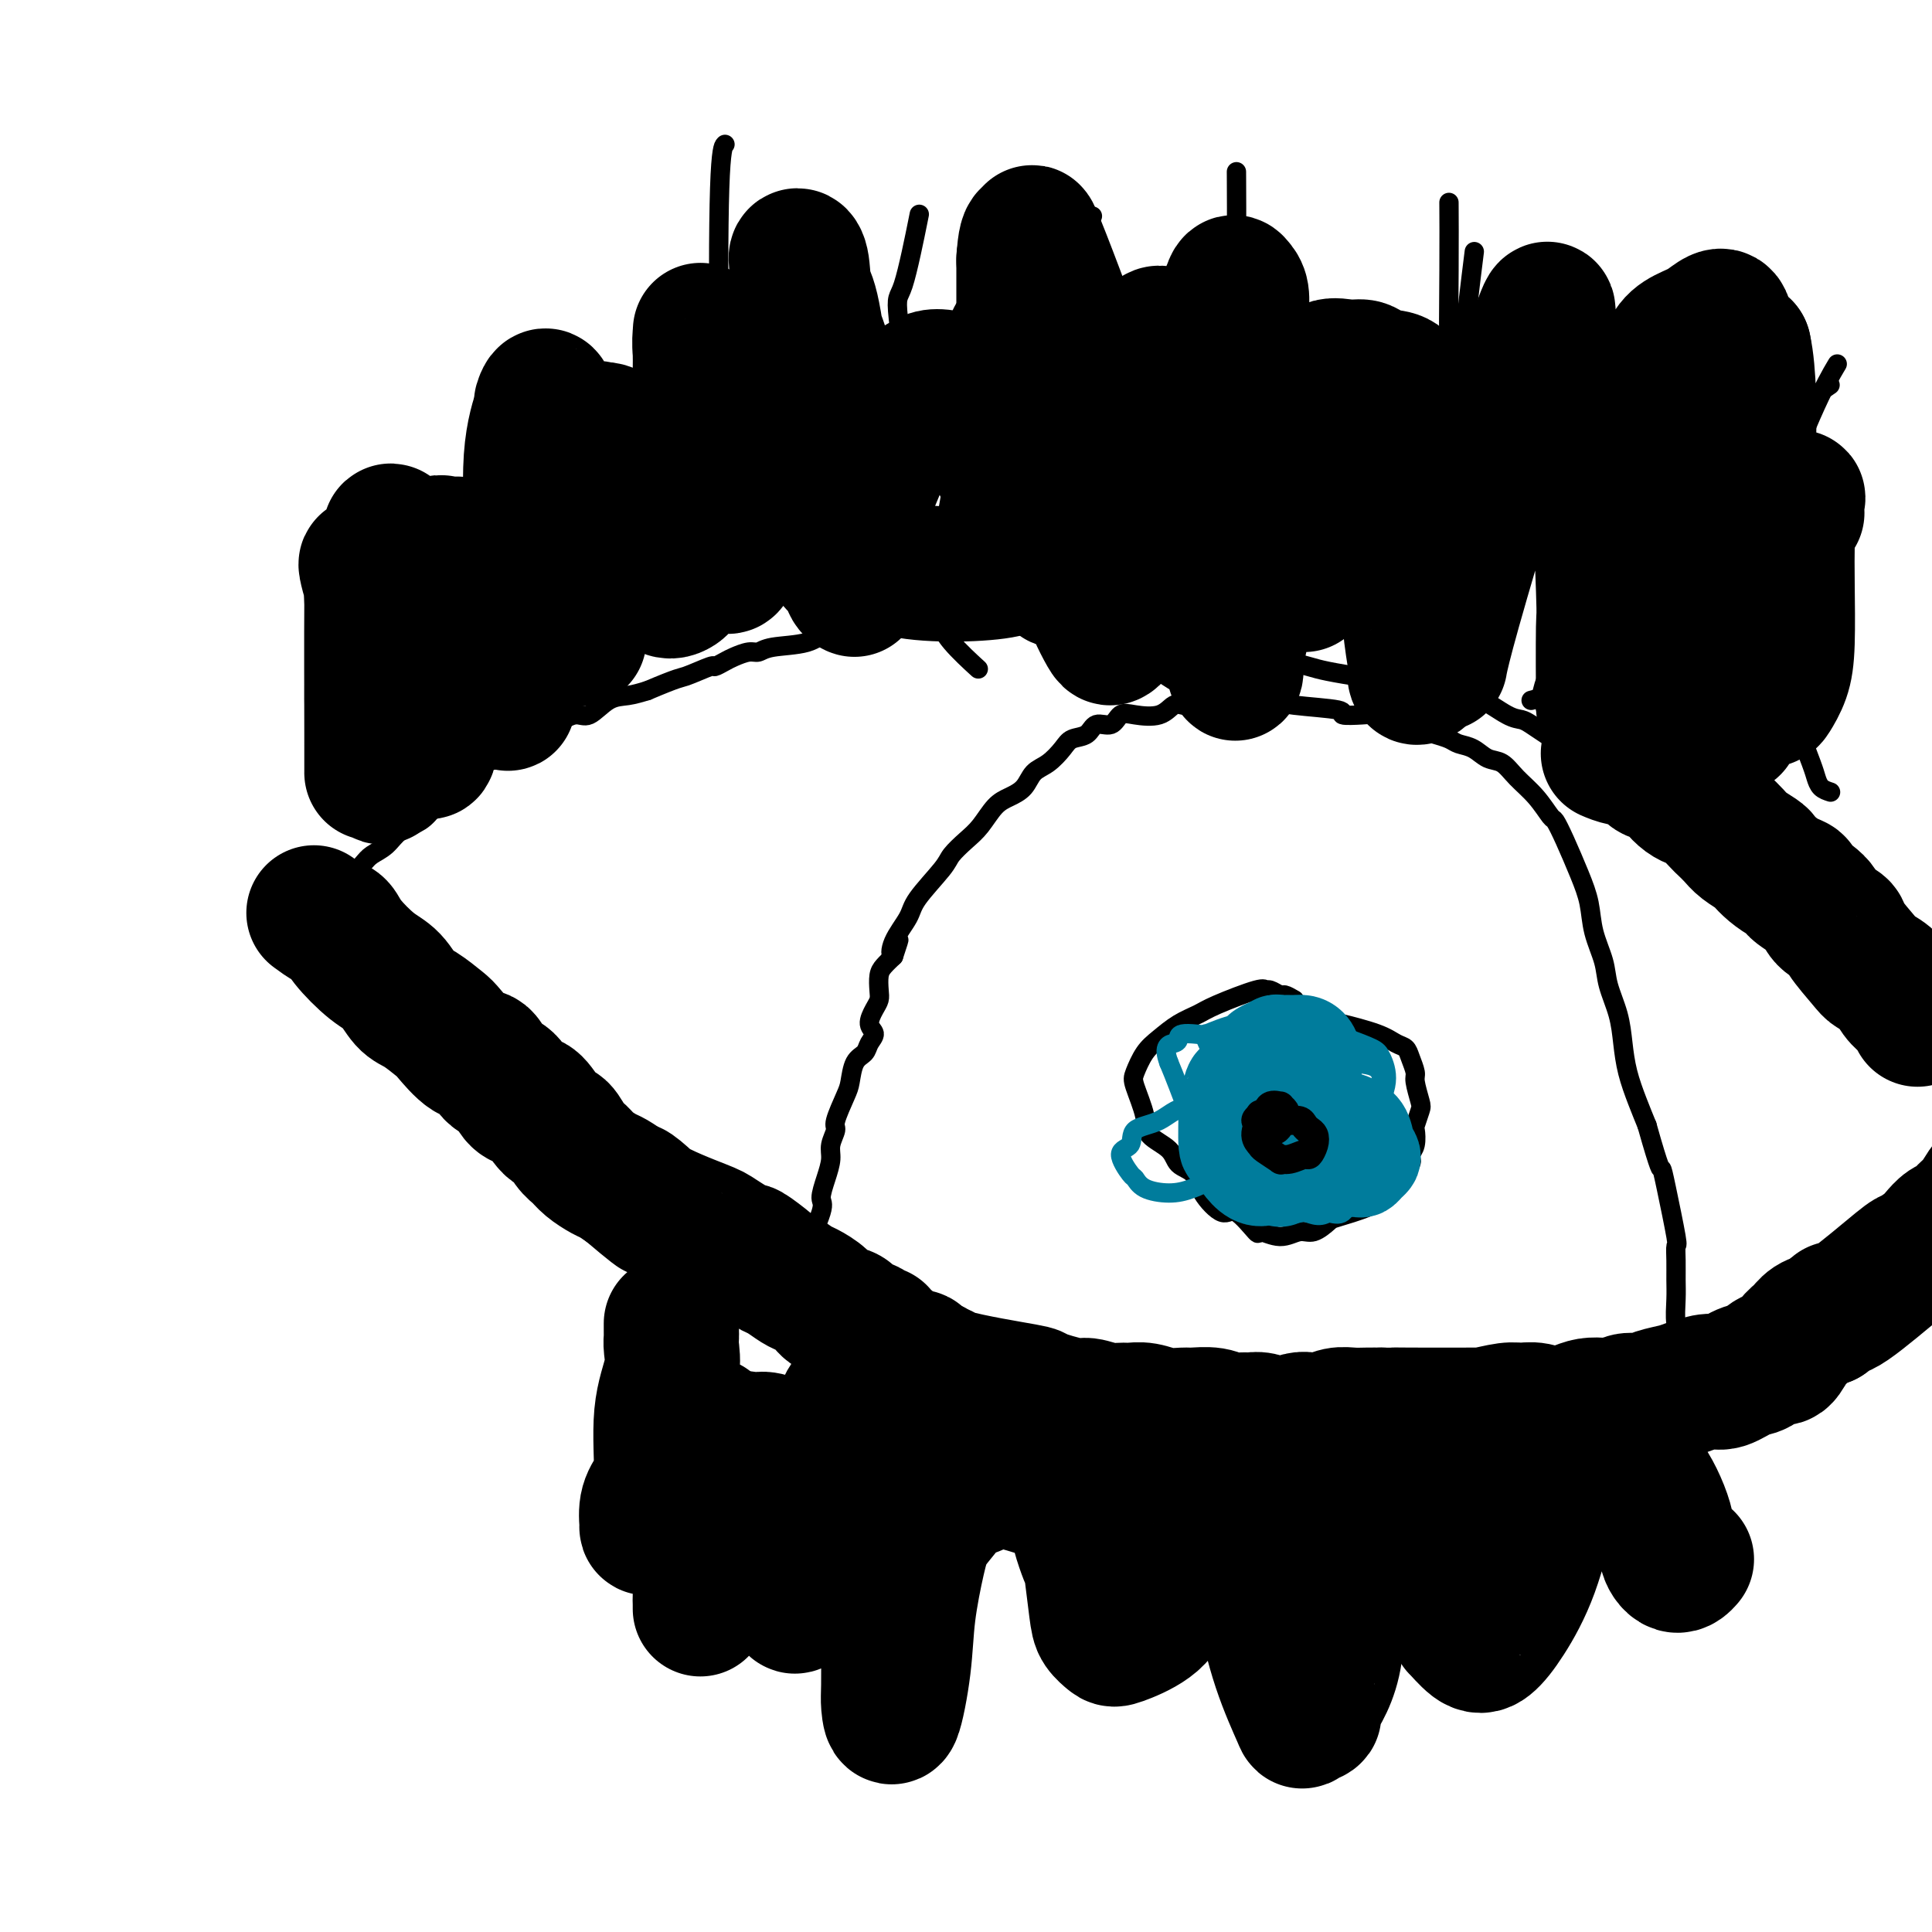 <svg viewBox='0 0 400 400' version='1.1' xmlns='http://www.w3.org/2000/svg' xmlns:xlink='http://www.w3.org/1999/xlink'><g fill='none' stroke='#000000' stroke-width='4' stroke-linecap='round' stroke-linejoin='round'><path d='M61,199c-0.394,-1.172 -0.788,-2.343 -1,-3c-0.212,-0.657 -0.240,-0.799 0,-1c0.240,-0.201 0.750,-0.462 1,-1c0.250,-0.538 0.241,-1.353 1,-2c0.759,-0.647 2.285,-1.127 3,-2c0.715,-0.873 0.618,-2.138 1,-3c0.382,-0.862 1.242,-1.319 2,-2c0.758,-0.681 1.414,-1.585 2,-2c0.586,-0.415 1.104,-0.342 2,-1c0.896,-0.658 2.172,-2.048 3,-3c0.828,-0.952 1.208,-1.465 2,-2c0.792,-0.535 1.996,-1.091 3,-2c1.004,-0.909 1.809,-2.171 3,-3c1.191,-0.829 2.768,-1.224 4,-2c1.232,-0.776 2.119,-1.933 3,-3c0.881,-1.067 1.758,-2.043 3,-3c1.242,-0.957 2.850,-1.895 4,-3c1.150,-1.105 1.840,-2.375 3,-3c1.160,-0.625 2.788,-0.604 4,-1c1.212,-0.396 2.008,-1.211 3,-2c0.992,-0.789 2.179,-1.554 3,-2c0.821,-0.446 1.276,-0.575 2,-1c0.724,-0.425 1.719,-1.146 3,-2c1.281,-0.854 2.849,-1.839 4,-2c1.151,-0.161 1.886,0.503 3,0c1.114,-0.503 2.608,-2.174 4,-3c1.392,-0.826 2.684,-0.807 4,-1c1.316,-0.193 2.658,-0.596 4,-1'/><path d='M134,143c6.777,-2.875 6.721,-2.563 8,-3c1.279,-0.437 3.893,-1.624 5,-2c1.107,-0.376 0.705,0.058 1,0c0.295,-0.058 1.285,-0.607 2,-1c0.715,-0.393 1.153,-0.629 2,-1c0.847,-0.371 2.103,-0.878 3,-1c0.897,-0.122 1.436,0.140 2,0c0.564,-0.140 1.152,-0.683 3,-1c1.848,-0.317 4.954,-0.410 7,-1c2.046,-0.590 3.031,-1.679 4,-2c0.969,-0.321 1.923,0.124 3,0c1.077,-0.124 2.276,-0.818 3,-1c0.724,-0.182 0.971,0.147 1,0c0.029,-0.147 -0.162,-0.770 0,-1c0.162,-0.230 0.677,-0.065 1,0c0.323,0.065 0.452,0.032 1,0c0.548,-0.032 1.513,-0.061 2,0c0.487,0.061 0.497,0.212 1,0c0.503,-0.212 1.499,-0.789 2,-1c0.501,-0.211 0.507,-0.057 1,0c0.493,0.057 1.472,0.015 3,0c1.528,-0.015 3.605,-0.005 6,0c2.395,0.005 5.109,0.005 7,0c1.891,-0.005 2.960,-0.016 4,0c1.040,0.016 2.052,0.060 3,0c0.948,-0.060 1.831,-0.222 3,0c1.169,0.222 2.622,0.829 4,1c1.378,0.171 2.679,-0.094 4,0c1.321,0.094 2.660,0.547 4,1'/><path d='M224,130c6.457,0.338 3.600,0.181 3,0c-0.600,-0.181 1.059,-0.388 3,0c1.941,0.388 4.165,1.371 5,2c0.835,0.629 0.280,0.904 1,1c0.720,0.096 2.714,0.015 4,0c1.286,-0.015 1.865,0.037 3,0c1.135,-0.037 2.828,-0.164 4,0c1.172,0.164 1.823,0.619 3,1c1.177,0.381 2.880,0.690 4,1c1.120,0.310 1.658,0.622 3,1c1.342,0.378 3.489,0.822 5,1c1.511,0.178 2.385,0.090 3,0c0.615,-0.090 0.972,-0.183 2,0c1.028,0.183 2.727,0.640 4,1c1.273,0.360 2.121,0.621 4,1c1.879,0.379 4.791,0.876 6,1c1.209,0.124 0.717,-0.125 2,0c1.283,0.125 4.342,0.625 6,1c1.658,0.375 1.915,0.627 3,1c1.085,0.373 2.998,0.868 4,1c1.002,0.132 1.094,-0.098 2,0c0.906,0.098 2.627,0.523 4,1c1.373,0.477 2.397,1.006 3,1c0.603,-0.006 0.783,-0.546 2,0c1.217,0.546 3.471,2.178 5,3c1.529,0.822 2.333,0.835 3,1c0.667,0.165 1.198,0.484 2,1c0.802,0.516 1.875,1.231 3,2c1.125,0.769 2.303,1.592 3,2c0.697,0.408 0.913,0.402 2,1c1.087,0.598 3.043,1.799 5,3'/><path d='M330,158c4.956,2.572 3.347,2.001 3,2c-0.347,-0.001 0.568,0.566 3,2c2.432,1.434 6.381,3.735 8,5c1.619,1.265 0.909,1.495 1,2c0.091,0.505 0.984,1.286 2,2c1.016,0.714 2.154,1.360 3,2c0.846,0.640 1.399,1.275 2,2c0.601,0.725 1.250,1.541 2,2c0.750,0.459 1.601,0.560 2,1c0.399,0.440 0.345,1.219 1,2c0.655,0.781 2.020,1.564 3,2c0.980,0.436 1.576,0.525 2,1c0.424,0.475 0.676,1.335 1,2c0.324,0.665 0.720,1.135 1,2c0.280,0.865 0.443,2.126 1,3c0.557,0.874 1.507,1.362 2,2c0.493,0.638 0.528,1.426 1,2c0.472,0.574 1.381,0.934 2,1c0.619,0.066 0.947,-0.164 1,0c0.053,0.164 -0.171,0.720 0,1c0.171,0.280 0.736,0.285 1,0c0.264,-0.285 0.225,-0.860 0,-1c-0.225,-0.140 -0.638,0.155 0,0c0.638,-0.155 2.325,-0.758 3,-1c0.675,-0.242 0.337,-0.121 0,0'/><path d='M62,193c1.032,0.370 2.065,0.741 3,1c0.935,0.259 1.773,0.407 3,1c1.227,0.593 2.845,1.631 4,3c1.155,1.369 1.849,3.069 3,4c1.151,0.931 2.759,1.092 4,2c1.241,0.908 2.116,2.563 3,4c0.884,1.437 1.777,2.656 3,4c1.223,1.344 2.777,2.813 4,4c1.223,1.187 2.116,2.093 3,3c0.884,0.907 1.761,1.815 3,3c1.239,1.185 2.842,2.646 4,4c1.158,1.354 1.872,2.601 3,4c1.128,1.399 2.669,2.948 4,4c1.331,1.052 2.451,1.605 4,3c1.549,1.395 3.526,3.631 5,5c1.474,1.369 2.444,1.870 4,3c1.556,1.130 3.697,2.890 5,4c1.303,1.110 1.769,1.571 4,3c2.231,1.429 6.229,3.828 8,5c1.771,1.172 1.316,1.119 2,2c0.684,0.881 2.507,2.696 4,4c1.493,1.304 2.656,2.096 4,3c1.344,0.904 2.868,1.919 4,3c1.132,1.081 1.870,2.228 3,3c1.130,0.772 2.650,1.169 4,2c1.350,0.831 2.528,2.094 4,3c1.472,0.906 3.236,1.453 5,2'/><path d='M166,279c8.794,6.239 5.278,3.338 4,2c-1.278,-1.338 -0.320,-1.112 2,0c2.320,1.112 6.000,3.109 8,4c2.000,0.891 2.318,0.677 3,1c0.682,0.323 1.728,1.184 3,2c1.272,0.816 2.771,1.586 4,2c1.229,0.414 2.187,0.473 4,1c1.813,0.527 4.480,1.522 6,2c1.520,0.478 1.893,0.439 3,1c1.107,0.561 2.949,1.723 4,2c1.051,0.277 1.313,-0.329 2,0c0.687,0.329 1.801,1.594 4,2c2.199,0.406 5.484,-0.048 7,0c1.516,0.048 1.265,0.598 2,1c0.735,0.402 2.458,0.657 4,1c1.542,0.343 2.904,0.772 4,1c1.096,0.228 1.927,0.253 3,0c1.073,-0.253 2.388,-0.783 4,-1c1.612,-0.217 3.522,-0.121 5,0c1.478,0.121 2.524,0.267 4,0c1.476,-0.267 3.381,-0.948 5,-1c1.619,-0.052 2.952,0.524 4,1c1.048,0.476 1.810,0.852 3,1c1.190,0.148 2.806,0.068 4,0c1.194,-0.068 1.964,-0.123 3,0c1.036,0.123 2.338,0.425 4,0c1.662,-0.425 3.682,-1.578 5,-2c1.318,-0.422 1.932,-0.114 3,0c1.068,0.114 2.591,0.032 4,0c1.409,-0.032 2.705,-0.016 4,0'/><path d='M285,299c9.358,-0.251 5.251,0.121 4,0c-1.251,-0.121 0.352,-0.735 3,-1c2.648,-0.265 6.339,-0.180 8,0c1.661,0.180 1.290,0.457 2,0c0.710,-0.457 2.499,-1.647 4,-2c1.501,-0.353 2.712,0.132 4,0c1.288,-0.132 2.651,-0.880 4,-1c1.349,-0.120 2.682,0.386 4,0c1.318,-0.386 2.621,-1.666 4,-2c1.379,-0.334 2.833,0.279 4,0c1.167,-0.279 2.048,-1.451 3,-2c0.952,-0.549 1.976,-0.476 3,-1c1.024,-0.524 2.048,-1.645 3,-2c0.952,-0.355 1.833,0.057 3,0c1.167,-0.057 2.620,-0.582 4,-1c1.380,-0.418 2.687,-0.731 4,-1c1.313,-0.269 2.632,-0.496 4,-1c1.368,-0.504 2.786,-1.286 4,-2c1.214,-0.714 2.226,-1.362 4,-2c1.774,-0.638 4.312,-1.267 6,-2c1.688,-0.733 2.527,-1.572 3,-2c0.473,-0.428 0.580,-0.447 1,-1c0.420,-0.553 1.153,-1.639 2,-2c0.847,-0.361 1.810,0.004 2,0c0.190,-0.004 -0.392,-0.378 0,-1c0.392,-0.622 1.757,-1.493 3,-2c1.243,-0.507 2.364,-0.651 3,-1c0.636,-0.349 0.787,-0.902 1,-1c0.213,-0.098 0.490,0.258 1,0c0.510,-0.258 1.255,-1.129 2,-2'/><path d='M382,267c3.251,-2.007 2.380,-1.023 2,-1c-0.380,0.023 -0.268,-0.915 1,-2c1.268,-1.085 3.691,-2.317 5,-3c1.309,-0.683 1.505,-0.817 2,-1c0.495,-0.183 1.289,-0.416 2,-1c0.711,-0.584 1.339,-1.518 2,-2c0.661,-0.482 1.356,-0.510 2,-1c0.644,-0.490 1.238,-1.440 2,-2c0.762,-0.560 1.692,-0.728 2,-1c0.308,-0.272 -0.006,-0.647 0,-1c0.006,-0.353 0.332,-0.683 1,-1c0.668,-0.317 1.677,-0.622 2,-1c0.323,-0.378 -0.039,-0.830 0,-1c0.039,-0.170 0.480,-0.059 1,0c0.520,0.059 1.119,0.067 1,0c-0.119,-0.067 -0.955,-0.210 -1,0c-0.045,0.210 0.701,0.774 1,1c0.299,0.226 0.149,0.113 0,0'/><path d='M370,192c0.821,-0.312 1.642,-0.624 2,-1c0.358,-0.376 0.252,-0.816 2,0c1.748,0.816 5.348,2.888 8,4c2.652,1.112 4.355,1.262 6,2c1.645,0.738 3.233,2.062 5,3c1.767,0.938 3.714,1.490 5,2c1.286,0.510 1.910,0.978 3,2c1.090,1.022 2.644,2.596 4,4c1.356,1.404 2.512,2.636 4,4c1.488,1.364 3.306,2.861 5,4c1.694,1.139 3.264,1.922 7,3c3.736,1.078 9.639,2.451 12,3c2.361,0.549 1.181,0.275 0,0'/><path d='M166,276c-0.307,-0.899 -0.615,-1.798 -1,-2c-0.385,-0.202 -0.849,0.294 -1,0c-0.151,-0.294 0.011,-1.377 0,-2c-0.011,-0.623 -0.197,-0.786 0,-1c0.197,-0.214 0.775,-0.481 1,-1c0.225,-0.519 0.096,-1.292 0,-2c-0.096,-0.708 -0.158,-1.352 0,-2c0.158,-0.648 0.535,-1.299 1,-2c0.465,-0.701 1.017,-1.453 1,-2c-0.017,-0.547 -0.603,-0.888 0,-3c0.603,-2.112 2.395,-5.996 3,-8c0.605,-2.004 0.023,-2.127 0,-3c-0.023,-0.873 0.514,-2.496 1,-4c0.486,-1.504 0.922,-2.889 1,-4c0.078,-1.111 -0.200,-1.948 0,-3c0.200,-1.052 0.879,-2.320 1,-3c0.121,-0.680 -0.314,-0.773 0,-2c0.314,-1.227 1.379,-3.589 2,-5c0.621,-1.411 0.798,-1.873 1,-3c0.202,-1.127 0.428,-2.920 1,-4c0.572,-1.080 1.491,-1.448 2,-2c0.509,-0.552 0.609,-1.289 1,-2c0.391,-0.711 1.071,-1.397 1,-2c-0.071,-0.603 -0.895,-1.124 -1,-2c-0.105,-0.876 0.510,-2.107 1,-3c0.490,-0.893 0.855,-1.446 1,-2c0.145,-0.554 0.070,-1.107 0,-2c-0.070,-0.893 -0.134,-2.125 0,-3c0.134,-0.875 0.467,-1.393 1,-2c0.533,-0.607 1.267,-1.304 2,-2'/><path d='M185,198c2.057,-6.209 0.698,-2.230 0,-1c-0.698,1.230 -0.736,-0.288 0,-2c0.736,-1.712 2.245,-3.617 3,-5c0.755,-1.383 0.758,-2.245 2,-4c1.242,-1.755 3.725,-4.403 5,-6c1.275,-1.597 1.341,-2.143 2,-3c0.659,-0.857 1.910,-2.024 3,-3c1.090,-0.976 2.021,-1.760 3,-3c0.979,-1.240 2.008,-2.936 3,-4c0.992,-1.064 1.946,-1.496 3,-2c1.054,-0.504 2.206,-1.081 3,-2c0.794,-0.919 1.228,-2.181 2,-3c0.772,-0.819 1.882,-1.194 3,-2c1.118,-0.806 2.243,-2.042 3,-3c0.757,-0.958 1.147,-1.637 2,-2c0.853,-0.363 2.169,-0.409 3,-1c0.831,-0.591 1.177,-1.725 2,-2c0.823,-0.275 2.121,0.311 3,0c0.879,-0.311 1.338,-1.519 2,-2c0.662,-0.481 1.528,-0.234 3,0c1.472,0.234 3.549,0.455 5,0c1.451,-0.455 2.276,-1.586 3,-2c0.724,-0.414 1.348,-0.110 2,0c0.652,0.110 1.332,0.026 2,0c0.668,-0.026 1.322,0.007 2,0c0.678,-0.007 1.378,-0.054 2,0c0.622,0.054 1.167,0.210 2,0c0.833,-0.210 1.955,-0.787 3,-1c1.045,-0.213 2.013,-0.061 3,0c0.987,0.061 1.994,0.030 3,0'/><path d='M262,145c5.284,-0.513 3.495,-0.295 3,0c-0.495,0.295 0.303,0.667 3,1c2.697,0.333 7.292,0.628 9,1c1.708,0.372 0.529,0.821 1,1c0.471,0.179 2.590,0.090 4,0c1.410,-0.090 2.110,-0.179 3,0c0.890,0.179 1.972,0.625 3,1c1.028,0.375 2.004,0.678 3,1c0.996,0.322 2.013,0.662 3,1c0.987,0.338 1.944,0.672 3,1c1.056,0.328 2.211,0.650 3,1c0.789,0.350 1.210,0.729 2,1c0.790,0.271 1.947,0.434 3,1c1.053,0.566 2.002,1.536 3,2c0.998,0.464 2.046,0.423 3,1c0.954,0.577 1.816,1.772 3,3c1.184,1.228 2.691,2.491 4,4c1.309,1.509 2.421,3.266 3,4c0.579,0.734 0.626,0.445 1,1c0.374,0.555 1.074,1.954 2,4c0.926,2.046 2.078,4.741 3,7c0.922,2.259 1.613,4.084 2,6c0.387,1.916 0.471,3.925 1,6c0.529,2.075 1.503,4.216 2,6c0.497,1.784 0.517,3.211 1,5c0.483,1.789 1.428,3.941 2,6c0.572,2.059 0.772,4.026 1,6c0.228,1.974 0.484,3.954 1,6c0.516,2.046 1.290,4.156 2,6c0.710,1.844 1.355,3.422 2,5'/><path d='M341,233c2.817,9.997 2.860,8.988 3,9c0.140,0.012 0.377,1.045 1,4c0.623,2.955 1.631,7.832 2,10c0.369,2.168 0.098,1.627 0,2c-0.098,0.373 -0.022,1.660 0,3c0.022,1.340 -0.009,2.732 0,4c0.009,1.268 0.058,2.414 0,4c-0.058,1.586 -0.222,3.614 0,5c0.222,1.386 0.829,2.129 1,3c0.171,0.871 -0.094,1.869 0,3c0.094,1.131 0.547,2.394 1,3c0.453,0.606 0.905,0.554 1,1c0.095,0.446 -0.167,1.389 0,2c0.167,0.611 0.762,0.889 1,1c0.238,0.111 0.119,0.056 0,0'/><path d='M268,207c-0.785,-0.454 -1.570,-0.909 -2,-1c-0.430,-0.091 -0.506,0.181 -1,0c-0.494,-0.181 -1.405,-0.817 -2,-1c-0.595,-0.183 -0.875,0.085 -1,0c-0.125,-0.085 -0.095,-0.525 -2,0c-1.905,0.525 -5.746,2.015 -8,3c-2.254,0.985 -2.923,1.465 -4,2c-1.077,0.535 -2.564,1.127 -4,2c-1.436,0.873 -2.822,2.029 -4,3c-1.178,0.971 -2.148,1.758 -3,3c-0.852,1.242 -1.588,2.940 -2,4c-0.412,1.060 -0.502,1.481 0,3c0.502,1.519 1.595,4.135 2,6c0.405,1.865 0.123,2.980 1,4c0.877,1.020 2.914,1.946 4,3c1.086,1.054 1.223,2.236 2,3c0.777,0.764 2.195,1.110 3,2c0.805,0.890 0.997,2.324 2,4c1.003,1.676 2.816,3.592 4,4c1.184,0.408 1.738,-0.694 3,0c1.262,0.694 3.233,3.183 4,4c0.767,0.817 0.332,-0.037 1,0c0.668,0.037 2.440,0.964 4,1c1.560,0.036 2.907,-0.819 4,-1c1.093,-0.181 1.931,0.313 3,0c1.069,-0.313 2.369,-1.435 3,-2c0.631,-0.565 0.593,-0.575 2,-1c1.407,-0.425 4.259,-1.264 6,-2c1.741,-0.736 2.370,-1.368 3,-2'/><path d='M286,248c2.817,-1.460 2.859,-1.609 3,-2c0.141,-0.391 0.381,-1.023 1,-2c0.619,-0.977 1.616,-2.297 2,-3c0.384,-0.703 0.155,-0.788 0,-1c-0.155,-0.212 -0.234,-0.550 0,-1c0.234,-0.450 0.782,-1.010 1,-2c0.218,-0.990 0.107,-2.408 0,-3c-0.107,-0.592 -0.210,-0.356 0,-1c0.210,-0.644 0.733,-2.168 1,-3c0.267,-0.832 0.280,-0.972 0,-2c-0.280,-1.028 -0.851,-2.943 -1,-4c-0.149,-1.057 0.124,-1.255 0,-2c-0.124,-0.745 -0.644,-2.035 -1,-3c-0.356,-0.965 -0.548,-1.603 -1,-2c-0.452,-0.397 -1.164,-0.551 -2,-1c-0.836,-0.449 -1.797,-1.192 -4,-2c-2.203,-0.808 -5.648,-1.681 -7,-2c-1.352,-0.319 -0.610,-0.086 -1,0c-0.390,0.086 -1.913,0.023 -3,0c-1.087,-0.023 -1.739,-0.007 -2,0c-0.261,0.007 -0.130,0.003 0,0'/><path d='M168,125c-0.497,-0.380 -0.994,-0.761 -2,-2c-1.006,-1.239 -2.522,-3.337 -4,-5c-1.478,-1.663 -2.919,-2.889 -4,-5c-1.081,-2.111 -1.803,-5.105 -3,-9c-1.197,-3.895 -2.871,-8.690 -4,-13c-1.129,-4.310 -1.715,-8.135 -2,-18c-0.285,-9.865 -0.269,-25.771 0,-34c0.269,-8.229 0.791,-8.780 1,-9c0.209,-0.220 0.104,-0.110 0,0'/><path d='M197,125c-0.245,-0.990 -0.490,-1.980 -1,-2c-0.510,-0.020 -1.284,0.929 -1,-2c0.284,-2.929 1.626,-9.736 2,-15c0.374,-5.264 -0.220,-8.985 1,-14c1.220,-5.015 4.255,-11.324 7,-17c2.745,-5.676 5.201,-10.721 9,-16c3.799,-5.279 8.943,-10.794 11,-13c2.057,-2.206 1.029,-1.103 0,0'/><path d='M252,132c-0.152,-0.314 -0.305,-0.628 0,-2c0.305,-1.372 1.066,-3.803 2,-7c0.934,-3.197 2.041,-7.159 3,-11c0.959,-3.841 1.771,-7.562 3,-12c1.229,-4.438 2.876,-9.591 6,-14c3.124,-4.409 7.726,-8.072 11,-11c3.274,-2.928 5.221,-5.122 6,-6c0.779,-0.878 0.389,-0.439 0,0'/><path d='M317,145c0.799,-0.192 1.598,-0.384 2,-1c0.402,-0.616 0.408,-1.656 1,-3c0.592,-1.344 1.769,-2.991 3,-5c1.231,-2.009 2.515,-4.379 4,-7c1.485,-2.621 3.171,-5.492 6,-9c2.829,-3.508 6.799,-7.652 11,-12c4.201,-4.348 8.631,-8.902 15,-14c6.369,-5.098 14.677,-10.742 18,-13c3.323,-2.258 1.662,-1.129 0,0'/><path d='M379,164c-0.745,-0.242 -1.490,-0.484 -2,-1c-0.510,-0.516 -0.785,-1.307 -1,-2c-0.215,-0.693 -0.369,-1.287 -1,-3c-0.631,-1.713 -1.738,-4.546 -3,-8c-1.262,-3.454 -2.678,-7.528 -4,-12c-1.322,-4.472 -2.550,-9.343 -3,-12c-0.450,-2.657 -0.121,-3.100 0,-13c0.121,-9.900 0.035,-29.257 0,-37c-0.035,-7.743 -0.017,-3.871 0,0'/><path d='M309,131c-0.068,0.120 -0.136,0.239 -1,-1c-0.864,-1.239 -2.525,-3.838 -3,-5c-0.475,-1.162 0.237,-0.889 0,-7c-0.237,-6.111 -1.424,-18.607 -2,-27c-0.576,-8.393 -0.540,-12.683 0,-19c0.540,-6.317 1.583,-14.662 2,-18c0.417,-3.338 0.209,-1.669 0,0'/><path d='M252,130c0.370,0.102 0.739,0.204 0,0c-0.739,-0.204 -2.587,-0.715 -5,-3c-2.413,-2.285 -5.392,-6.345 -8,-9c-2.608,-2.655 -4.846,-3.907 -7,-7c-2.154,-3.093 -4.224,-8.028 -6,-13c-1.776,-4.972 -3.260,-9.982 -4,-15c-0.740,-5.018 -0.738,-10.043 -1,-14c-0.262,-3.957 -0.789,-6.845 -1,-8c-0.211,-1.155 -0.105,-0.578 0,0'/><path d='M262,121c-0.364,-0.799 -0.728,-1.598 -1,-2c-0.272,-0.402 -0.451,-0.409 -1,-3c-0.549,-2.591 -1.468,-7.768 -2,-14c-0.532,-6.232 -0.679,-13.518 -1,-19c-0.321,-5.482 -0.818,-9.160 -1,-14c-0.182,-4.840 -0.049,-10.841 0,-17c0.049,-6.159 0.014,-12.474 0,-15c-0.014,-2.526 -0.007,-1.263 0,0'/><path d='M305,137c0.346,-0.716 0.691,-1.432 0,-2c-0.691,-0.568 -2.420,-0.988 -3,-6c-0.580,-5.012 -0.012,-14.616 0,-21c0.012,-6.384 -0.533,-9.548 -1,-14c-0.467,-4.452 -0.857,-10.193 -1,-17c-0.143,-6.807 -0.038,-14.679 0,-21c0.038,-6.321 0.011,-11.092 0,-13c-0.011,-1.908 -0.005,-0.954 0,0'/><path d='M212,122c-1.940,-1.471 -3.879,-2.942 -5,-4c-1.121,-1.058 -1.422,-1.704 -2,-2c-0.578,-0.296 -1.432,-0.242 -4,-5c-2.568,-4.758 -6.849,-14.328 -9,-18c-2.151,-3.672 -2.173,-1.445 -3,-6c-0.827,-4.555 -2.459,-15.891 -3,-21c-0.541,-5.109 0.008,-3.991 1,-7c0.992,-3.009 2.426,-10.145 3,-13c0.574,-2.855 0.287,-1.427 0,0'/><path d='M202,138c0.486,0.444 0.972,0.889 0,0c-0.972,-0.889 -3.401,-3.111 -5,-5c-1.599,-1.889 -2.368,-3.444 -3,-6c-0.632,-2.556 -1.126,-6.114 -2,-9c-0.874,-2.886 -2.129,-5.099 -3,-8c-0.871,-2.901 -1.357,-6.489 -2,-10c-0.643,-3.511 -1.442,-6.945 -2,-9c-0.558,-2.055 -0.874,-2.730 -1,-3c-0.126,-0.270 -0.063,-0.135 0,0'/><path d='M176,125c-0.158,-0.214 -0.315,-0.429 -1,-1c-0.685,-0.571 -1.896,-1.499 -3,-4c-1.104,-2.501 -2.100,-6.576 -3,-10c-0.900,-3.424 -1.705,-6.196 -2,-8c-0.295,-1.804 -0.079,-2.640 0,-9c0.079,-6.360 0.023,-18.246 0,-23c-0.023,-4.754 -0.011,-2.377 0,0'/><path d='M156,112c-0.319,-1.444 -0.638,-2.889 -1,-4c-0.362,-1.111 -0.765,-1.889 -1,-3c-0.235,-1.111 -0.300,-2.556 0,-4c0.300,-1.444 0.965,-2.889 2,-5c1.035,-2.111 2.438,-4.889 3,-6c0.562,-1.111 0.281,-0.556 0,0'/><path d='M336,128c-0.076,-0.132 -0.153,-0.263 -1,-1c-0.847,-0.737 -2.465,-2.079 -3,-3c-0.535,-0.921 0.011,-1.422 0,-4c-0.011,-2.578 -0.580,-7.232 0,-15c0.580,-7.768 2.309,-18.648 3,-23c0.691,-4.352 0.346,-2.176 0,0'/><path d='M353,139c0.708,-0.007 1.416,-0.013 2,0c0.584,0.013 1.043,0.047 2,-2c0.957,-2.047 2.411,-6.175 4,-9c1.589,-2.825 3.313,-4.348 4,-7c0.688,-2.652 0.339,-6.432 2,-13c1.661,-6.568 5.332,-15.922 8,-22c2.668,-6.078 4.334,-8.879 5,-10c0.666,-1.121 0.333,-0.560 0,0'/><path d='M367,141c0.000,-1.900 0.000,-3.799 0,-6c0.000,-2.201 0.000,-4.703 0,-8c0.000,-3.297 0.000,-7.388 0,-11c0.000,-3.612 0.000,-6.746 0,-8c0.000,-1.254 0.000,-0.627 0,0'/><path d='M261,235c-0.089,-0.340 -0.179,-0.680 0,-1c0.179,-0.320 0.625,-0.618 1,-1c0.375,-0.382 0.679,-0.846 1,-1c0.321,-0.154 0.660,0.004 1,0c0.340,-0.004 0.680,-0.169 1,0c0.320,0.169 0.619,0.672 1,1c0.381,0.328 0.845,0.480 1,1c0.155,0.520 0.000,1.409 0,2c-0.000,0.591 0.154,0.884 0,1c-0.154,0.116 -0.616,0.056 -1,0c-0.384,-0.056 -0.691,-0.109 -1,0c-0.309,0.109 -0.621,0.380 -1,0c-0.379,-0.380 -0.827,-1.410 -1,-2c-0.173,-0.590 -0.072,-0.740 0,-1c0.072,-0.260 0.116,-0.629 0,-1c-0.116,-0.371 -0.392,-0.744 0,-1c0.392,-0.256 1.453,-0.395 2,-1c0.547,-0.605 0.582,-1.675 1,-2c0.418,-0.325 1.220,0.095 2,0c0.780,-0.095 1.539,-0.706 2,-1c0.461,-0.294 0.624,-0.271 1,0c0.376,0.271 0.965,0.792 1,1c0.035,0.208 -0.482,0.104 -1,0'/><path d='M271,229c1.250,-0.821 0.376,-0.375 0,0c-0.376,0.375 -0.255,0.678 -1,0c-0.745,-0.678 -2.356,-2.337 -3,-3c-0.644,-0.663 -0.322,-0.332 0,0'/></g>
<g fill='none' stroke='#007C9C' stroke-width='4' stroke-linecap='round' stroke-linejoin='round'><path d='M256,237c-0.388,-0.374 -0.776,-0.748 -1,-1c-0.224,-0.252 -0.283,-0.383 0,-2c0.283,-1.617 0.907,-4.720 2,-7c1.093,-2.280 2.654,-3.738 4,-5c1.346,-1.262 2.476,-2.327 4,-3c1.524,-0.673 3.441,-0.954 5,0c1.559,0.954 2.760,3.143 4,5c1.240,1.857 2.519,3.383 4,5c1.481,1.617 3.163,3.323 4,5c0.837,1.677 0.829,3.323 1,5c0.171,1.677 0.521,3.385 0,4c-0.521,0.615 -1.912,0.137 -4,0c-2.088,-0.137 -4.873,0.068 -7,0c-2.127,-0.068 -3.595,-0.410 -5,-2c-1.405,-1.590 -2.745,-4.427 -4,-7c-1.255,-2.573 -2.424,-4.882 -3,-6c-0.576,-1.118 -0.559,-1.045 -1,-2c-0.441,-0.955 -1.339,-2.937 -2,-4c-0.661,-1.063 -1.086,-1.207 0,-2c1.086,-0.793 3.684,-2.235 5,-3c1.316,-0.765 1.350,-0.854 2,-1c0.650,-0.146 1.917,-0.351 4,0c2.083,0.351 4.983,1.258 7,2c2.017,0.742 3.152,1.320 4,4c0.848,2.680 1.410,7.461 2,11c0.590,3.539 1.210,5.835 1,8c-0.210,2.165 -1.249,4.198 -2,6c-0.751,1.802 -1.215,3.372 -2,4c-0.785,0.628 -1.893,0.314 -3,0'/><path d='M275,251c-2.071,1.440 -3.750,0.042 -5,0c-1.250,-0.042 -2.072,1.274 -5,-2c-2.928,-3.274 -7.962,-11.139 -10,-15c-2.038,-3.861 -1.080,-3.718 -1,-5c0.080,-1.282 -0.716,-3.989 -1,-6c-0.284,-2.011 -0.054,-3.325 0,-4c0.054,-0.675 -0.066,-0.710 0,-1c0.066,-0.290 0.318,-0.836 2,-1c1.682,-0.164 4.792,0.052 7,1c2.208,0.948 3.512,2.626 5,4c1.488,1.374 3.158,2.443 5,4c1.842,1.557 3.856,3.604 6,6c2.144,2.396 4.417,5.143 6,7c1.583,1.857 2.477,2.824 3,4c0.523,1.176 0.676,2.562 1,3c0.324,0.438 0.818,-0.073 0,0c-0.818,0.073 -2.948,0.730 -5,1c-2.052,0.270 -4.024,0.152 -6,0c-1.976,-0.152 -3.955,-0.338 -6,-1c-2.045,-0.662 -4.155,-1.801 -6,-3c-1.845,-1.199 -3.424,-2.459 -5,-4c-1.576,-1.541 -3.150,-3.362 -4,-5c-0.850,-1.638 -0.977,-3.094 -1,-5c-0.023,-1.906 0.056,-4.263 0,-6c-0.056,-1.737 -0.249,-2.855 0,-4c0.249,-1.145 0.940,-2.318 2,-3c1.060,-0.682 2.490,-0.874 5,-1c2.510,-0.126 6.099,-0.188 8,0c1.901,0.188 2.115,0.625 3,1c0.885,0.375 2.443,0.687 4,1'/><path d='M277,217c3.646,0.838 2.759,2.433 4,3c1.241,0.567 4.608,0.106 5,3c0.392,2.894 -2.191,9.142 -3,12c-0.809,2.858 0.155,2.325 -1,2c-1.155,-0.325 -4.431,-0.442 -6,0c-1.569,0.442 -1.431,1.445 -4,0c-2.569,-1.445 -7.845,-5.336 -10,-7c-2.155,-1.664 -1.191,-1.100 -2,-2c-0.809,-0.900 -3.392,-3.265 -5,-5c-1.608,-1.735 -2.239,-2.841 -3,-4c-0.761,-1.159 -1.650,-2.371 -2,-3c-0.350,-0.629 -0.159,-0.676 0,-1c0.159,-0.324 0.288,-0.925 0,-1c-0.288,-0.075 -0.991,0.374 0,0c0.991,-0.374 3.677,-1.573 6,-2c2.323,-0.427 4.282,-0.084 6,0c1.718,0.084 3.195,-0.093 5,0c1.805,0.093 3.939,0.455 6,1c2.061,0.545 4.048,1.274 6,2c1.952,0.726 3.869,1.451 5,2c1.131,0.549 1.476,0.924 2,2c0.524,1.076 1.227,2.854 1,5c-0.227,2.146 -1.386,4.659 -3,7c-1.614,2.341 -3.685,4.509 -6,6c-2.315,1.491 -4.875,2.304 -8,3c-3.125,0.696 -6.815,1.275 -10,1c-3.185,-0.275 -5.864,-1.404 -8,-3c-2.136,-1.596 -3.729,-3.661 -5,-6c-1.271,-2.339 -2.220,-4.954 -3,-7c-0.780,-2.046 -1.390,-3.523 -2,-5'/><path d='M242,220c-1.382,-3.650 0.163,-3.776 1,-4c0.837,-0.224 0.967,-0.548 1,-1c0.033,-0.452 -0.030,-1.034 2,-1c2.030,0.034 6.153,0.684 8,1c1.847,0.316 1.419,0.299 2,1c0.581,0.701 2.170,2.119 3,3c0.830,0.881 0.901,1.223 1,3c0.099,1.777 0.226,4.988 0,7c-0.226,2.012 -0.806,2.825 -2,5c-1.194,2.175 -3.003,5.714 -5,8c-1.997,2.286 -4.182,3.320 -6,4c-1.818,0.680 -3.267,1.006 -5,1c-1.733,-0.006 -3.749,-0.342 -5,-1c-1.251,-0.658 -1.737,-1.636 -2,-2c-0.263,-0.364 -0.304,-0.112 -1,-1c-0.696,-0.888 -2.047,-2.915 -2,-4c0.047,-1.085 1.492,-1.229 2,-2c0.508,-0.771 0.079,-2.169 1,-3c0.921,-0.831 3.191,-1.096 5,-2c1.809,-0.904 3.158,-2.447 6,-3c2.842,-0.553 7.177,-0.117 9,0c1.823,0.117 1.134,-0.086 2,0c0.866,0.086 3.286,0.461 5,1c1.714,0.539 2.720,1.241 4,2c1.280,0.759 2.833,1.575 4,2c1.167,0.425 1.948,0.459 2,1c0.052,0.541 -0.625,1.588 -1,2c-0.375,0.412 -0.447,0.188 -1,0c-0.553,-0.188 -1.587,-0.339 -3,-1c-1.413,-0.661 -3.207,-1.830 -5,-3'/><path d='M262,233c-2.538,-1.178 -4.384,-2.123 -5,-4c-0.616,-1.877 -0.002,-4.685 1,-6c1.002,-1.315 2.392,-1.136 3,-1c0.608,0.136 0.433,0.229 3,0c2.567,-0.229 7.876,-0.780 10,-1c2.124,-0.220 1.062,-0.110 0,0'/><path d='M260,237c-0.398,-0.334 -0.797,-0.667 -1,-1c-0.203,-0.333 -0.211,-0.664 0,-1c0.211,-0.336 0.641,-0.675 1,-1c0.359,-0.325 0.645,-0.636 1,-1c0.355,-0.364 0.777,-0.781 1,-1c0.223,-0.219 0.246,-0.242 3,0c2.754,0.242 8.237,0.747 12,1c3.763,0.253 5.804,0.254 7,1c1.196,0.746 1.546,2.239 2,3c0.454,0.761 1.010,0.792 1,2c-0.010,1.208 -0.588,3.593 -1,5c-0.412,1.407 -0.660,1.835 -1,2c-0.340,0.165 -0.773,0.068 -1,0c-0.227,-0.068 -0.250,-0.106 -2,0c-1.750,0.106 -5.228,0.355 -8,0c-2.772,-0.355 -4.838,-1.313 -7,-2c-2.162,-0.687 -4.418,-1.104 -6,-2c-1.582,-0.896 -2.489,-2.272 -3,-3c-0.511,-0.728 -0.627,-0.808 -1,-2c-0.373,-1.192 -1.004,-3.496 -1,-5c0.004,-1.504 0.644,-2.208 1,-3c0.356,-0.792 0.429,-1.671 1,-2c0.571,-0.329 1.640,-0.108 2,0c0.360,0.108 0.012,0.105 1,0c0.988,-0.105 3.312,-0.310 6,0c2.688,0.310 5.741,1.135 8,2c2.259,0.865 3.724,1.771 5,3c1.276,1.229 2.365,2.780 3,4c0.635,1.220 0.818,2.110 1,3'/><path d='M284,239c0.458,1.995 -0.396,3.482 0,4c0.396,0.518 2.041,0.068 -1,1c-3.041,0.932 -10.768,3.248 -14,4c-3.232,0.752 -1.970,-0.060 -2,-1c-0.030,-0.940 -1.351,-2.008 -2,-3c-0.649,-0.992 -0.625,-1.909 -1,-3c-0.375,-1.091 -1.149,-2.358 -1,-4c0.149,-1.642 1.223,-3.660 2,-5c0.777,-1.340 1.258,-2.002 2,-3c0.742,-0.998 1.743,-2.331 3,-3c1.257,-0.669 2.768,-0.673 4,-1c1.232,-0.327 2.184,-0.977 3,-1c0.816,-0.023 1.498,0.580 2,1c0.502,0.420 0.826,0.656 1,1c0.174,0.344 0.198,0.796 0,1c-0.198,0.204 -0.616,0.159 -1,0c-0.384,-0.159 -0.732,-0.432 -1,0c-0.268,0.432 -0.454,1.569 -1,2c-0.546,0.431 -1.450,0.157 -2,0c-0.550,-0.157 -0.745,-0.197 -1,0c-0.255,0.197 -0.569,0.630 -2,0c-1.431,-0.630 -3.980,-2.323 -5,-3c-1.020,-0.677 -0.510,-0.339 0,0'/></g>
<g fill='none' stroke='#007C9C' stroke-width='20' stroke-linecap='round' stroke-linejoin='round'><path d='M265,244c-0.730,-0.901 -1.460,-1.802 -2,-2c-0.540,-0.198 -0.891,0.305 -1,0c-0.109,-0.305 0.025,-1.420 0,-2c-0.025,-0.580 -0.208,-0.626 0,-1c0.208,-0.374 0.809,-1.076 1,-2c0.191,-0.924 -0.027,-2.070 2,-3c2.027,-0.930 6.298,-1.644 9,-2c2.702,-0.356 3.835,-0.355 5,0c1.165,0.355 2.362,1.065 3,2c0.638,0.935 0.718,2.097 1,3c0.282,0.903 0.767,1.548 1,2c0.233,0.452 0.215,0.710 0,1c-0.215,0.290 -0.625,0.612 -1,1c-0.375,0.388 -0.713,0.840 -1,1c-0.287,0.160 -0.521,0.026 -1,0c-0.479,-0.026 -1.203,0.055 -3,-1c-1.797,-1.055 -4.666,-3.246 -7,-5c-2.334,-1.754 -4.131,-3.071 -5,-5c-0.869,-1.929 -0.808,-4.468 -1,-6c-0.192,-1.532 -0.637,-2.056 -1,-3c-0.363,-0.944 -0.644,-2.309 -1,-3c-0.356,-0.691 -0.786,-0.707 -1,-1c-0.214,-0.293 -0.212,-0.863 0,-1c0.212,-0.137 0.633,0.159 1,0c0.367,-0.159 0.678,-0.775 1,-1c0.322,-0.225 0.653,-0.060 1,0c0.347,0.060 0.709,0.016 1,0c0.291,-0.016 0.512,-0.005 1,0c0.488,0.005 1.244,0.002 2,0'/><path d='M269,216c1.639,-0.159 2.738,0.944 3,3c0.262,2.056 -0.312,5.066 -2,10c-1.688,4.934 -4.491,11.793 -7,14c-2.509,2.207 -4.726,-0.238 -6,-2c-1.274,-1.762 -1.606,-2.840 -2,-3c-0.394,-0.160 -0.849,0.599 -1,-1c-0.151,-1.599 0.001,-5.556 0,-7c-0.001,-1.444 -0.156,-0.373 0,-1c0.156,-0.627 0.622,-2.951 1,-4c0.378,-1.049 0.667,-0.824 1,-1c0.333,-0.176 0.708,-0.751 1,-1c0.292,-0.249 0.499,-0.170 1,0c0.501,0.170 1.295,0.430 3,1c1.705,0.570 4.320,1.448 6,3c1.680,1.552 2.423,3.777 3,5c0.577,1.223 0.986,1.446 1,2c0.014,0.554 -0.366,1.441 -1,2c-0.634,0.559 -1.521,0.790 -2,1c-0.479,0.210 -0.550,0.400 -1,0c-0.450,-0.400 -1.280,-1.390 -2,-2c-0.720,-0.610 -1.331,-0.840 -2,-1c-0.669,-0.160 -1.396,-0.249 -2,-2c-0.604,-1.751 -1.086,-5.164 -1,-8c0.086,-2.836 0.739,-5.096 1,-6c0.261,-0.904 0.131,-0.452 0,0'/></g>
<g fill='none' stroke='#000000' stroke-width='6' stroke-linecap='round' stroke-linejoin='round'><path d='M265,233c0.364,-0.429 0.727,-0.858 1,-1c0.273,-0.142 0.455,0.003 1,0c0.545,-0.003 1.453,-0.153 2,0c0.547,0.153 0.731,0.609 1,1c0.269,0.391 0.621,0.717 1,1c0.379,0.283 0.786,0.525 1,1c0.214,0.475 0.235,1.185 0,2c-0.235,0.815 -0.725,1.737 -1,2c-0.275,0.263 -0.333,-0.133 -1,0c-0.667,0.133 -1.943,0.793 -3,1c-1.057,0.207 -1.895,-0.040 -2,0c-0.105,0.040 0.525,0.368 0,0c-0.525,-0.368 -2.204,-1.431 -3,-2c-0.796,-0.569 -0.709,-0.643 -1,-1c-0.291,-0.357 -0.960,-0.995 -1,-2c-0.040,-1.005 0.549,-2.375 1,-3c0.451,-0.625 0.766,-0.504 1,-1c0.234,-0.496 0.388,-1.608 1,-2c0.612,-0.392 1.681,-0.064 2,0c0.319,0.064 -0.114,-0.138 0,0c0.114,0.138 0.775,0.615 1,1c0.225,0.385 0.015,0.678 0,1c-0.015,0.322 0.165,0.672 0,1c-0.165,0.328 -0.676,0.635 -1,1c-0.324,0.365 -0.463,0.788 -1,1c-0.537,0.212 -1.474,0.211 -2,0c-0.526,-0.211 -0.642,-0.634 -1,-1c-0.358,-0.366 -0.960,-0.676 -1,-1c-0.040,-0.324 0.480,-0.662 1,-1'/><path d='M261,231c-0.167,-0.500 -0.083,-0.250 0,0'/></g>
<g fill='none' stroke='#000000' stroke-width='28' stroke-linecap='round' stroke-linejoin='round'><path d='M178,115c-0.462,-2.001 -0.923,-4.002 -1,-7c-0.077,-2.998 0.232,-6.994 0,-11c-0.232,-4.006 -1.003,-8.022 -2,-11c-0.997,-2.978 -2.218,-4.918 -3,-7c-0.782,-2.082 -1.124,-4.305 -2,-7c-0.876,-2.695 -2.285,-5.862 -3,-9c-0.715,-3.138 -0.736,-6.249 -1,-8c-0.264,-1.751 -0.771,-2.144 -1,-2c-0.229,0.144 -0.178,0.823 0,2c0.178,1.177 0.484,2.850 1,4c0.516,1.150 1.241,1.776 2,5c0.759,3.224 1.551,9.046 2,15c0.449,5.954 0.556,12.041 1,17c0.444,4.959 1.226,8.792 2,12c0.774,3.208 1.541,5.791 2,8c0.459,2.209 0.611,4.043 1,5c0.389,0.957 1.015,1.037 1,1c-0.015,-0.037 -0.673,-0.190 -1,-1c-0.327,-0.810 -0.325,-2.276 -1,-3c-0.675,-0.724 -2.026,-0.706 -3,-3c-0.974,-2.294 -1.570,-6.900 -2,-12c-0.430,-5.100 -0.693,-10.696 -1,-15c-0.307,-4.304 -0.657,-7.318 -1,-10c-0.343,-2.682 -0.680,-5.034 -1,-6c-0.320,-0.966 -0.622,-0.548 -1,-1c-0.378,-0.452 -0.830,-1.776 -1,-2c-0.170,-0.224 -0.056,0.651 0,1c0.056,0.349 0.053,0.171 1,1c0.947,0.829 2.842,2.665 4,7c1.158,4.335 1.579,11.167 2,18'/><path d='M172,96c1.752,5.483 5.132,10.191 7,14c1.868,3.809 2.224,6.717 8,8c5.776,1.283 16.972,0.939 21,0c4.028,-0.939 0.887,-2.472 0,-5c-0.887,-2.528 0.480,-6.050 1,-11c0.520,-4.950 0.193,-11.328 0,-16c-0.193,-4.672 -0.253,-7.640 0,-10c0.253,-2.360 0.819,-4.114 1,-5c0.181,-0.886 -0.022,-0.905 0,-1c0.022,-0.095 0.269,-0.267 1,0c0.731,0.267 1.947,0.971 3,1c1.053,0.029 1.943,-0.619 3,3c1.057,3.619 2.281,11.506 3,16c0.719,4.494 0.931,5.596 1,8c0.069,2.404 -0.007,6.109 1,11c1.007,4.891 3.096,10.969 4,14c0.904,3.031 0.624,3.015 1,4c0.376,0.985 1.407,2.972 2,4c0.593,1.028 0.748,1.098 1,1c0.252,-0.098 0.603,-0.364 1,-1c0.397,-0.636 0.841,-1.642 1,-3c0.159,-1.358 0.033,-3.066 0,-7c-0.033,-3.934 0.025,-10.093 0,-15c-0.025,-4.907 -0.135,-8.564 0,-13c0.135,-4.436 0.514,-9.653 1,-13c0.486,-3.347 1.079,-4.825 2,-6c0.921,-1.175 2.171,-2.047 3,-3c0.829,-0.953 1.237,-1.987 2,-2c0.763,-0.013 1.882,0.993 3,2'/><path d='M243,71c1.188,1.269 2.657,3.440 4,2c1.343,-1.440 2.559,-6.491 4,6c1.441,12.491 3.108,42.525 4,54c0.892,11.475 1.011,4.392 1,2c-0.011,-2.392 -0.150,-0.094 0,0c0.150,0.094 0.590,-2.015 1,-4c0.410,-1.985 0.789,-3.846 1,-8c0.211,-4.154 0.253,-10.601 0,-17c-0.253,-6.399 -0.803,-12.751 -1,-18c-0.197,-5.249 -0.041,-9.396 0,-13c0.041,-3.604 -0.032,-6.665 0,-9c0.032,-2.335 0.168,-3.943 0,-5c-0.168,-1.057 -0.639,-1.563 -1,-2c-0.361,-0.437 -0.611,-0.806 -1,0c-0.389,0.806 -0.917,2.787 -2,5c-1.083,2.213 -2.722,4.659 -5,9c-2.278,4.341 -5.197,10.577 -8,16c-2.803,5.423 -5.490,10.035 -8,14c-2.510,3.965 -4.841,7.285 -7,10c-2.159,2.715 -4.144,4.824 -5,6c-0.856,1.176 -0.583,1.418 -1,1c-0.417,-0.418 -1.523,-1.496 -2,-2c-0.477,-0.504 -0.324,-0.434 -1,-2c-0.676,-1.566 -2.181,-4.768 -3,-11c-0.819,-6.232 -0.951,-15.495 -1,-20c-0.049,-4.505 -0.013,-4.251 0,-9c0.013,-4.749 0.004,-14.500 0,-19c-0.004,-4.500 -0.002,-3.750 0,-3'/><path d='M212,54c0.410,-8.407 1.933,-3.925 2,-4c0.067,-0.075 -1.324,-4.705 1,1c2.324,5.705 8.364,21.747 11,30c2.636,8.253 1.868,8.716 2,11c0.132,2.284 1.165,6.388 3,11c1.835,4.612 4.473,9.734 7,14c2.527,4.266 4.942,7.678 7,10c2.058,2.322 3.758,3.555 5,4c1.242,0.445 2.026,0.103 3,0c0.974,-0.103 2.138,0.033 3,-1c0.862,-1.033 1.421,-3.234 2,-6c0.579,-2.766 1.179,-6.097 2,-10c0.821,-3.903 1.865,-8.376 3,-13c1.135,-4.624 2.363,-9.397 4,-13c1.637,-3.603 3.684,-6.034 5,-8c1.316,-1.966 1.903,-3.465 3,-4c1.097,-0.535 2.706,-0.104 4,0c1.294,0.104 2.274,-0.117 3,0c0.726,0.117 1.200,0.574 2,1c0.800,0.426 1.928,0.821 3,1c1.072,0.179 2.090,0.141 3,1c0.910,0.859 1.712,2.614 2,7c0.288,4.386 0.062,11.403 0,17c-0.062,5.597 0.039,9.773 0,14c-0.039,4.227 -0.219,8.503 0,12c0.219,3.497 0.838,6.213 1,8c0.162,1.787 -0.132,2.644 0,3c0.132,0.356 0.689,0.211 1,0c0.311,-0.211 0.374,-0.489 1,-1c0.626,-0.511 1.813,-1.256 3,-2'/><path d='M298,137c0.447,0.431 -0.935,3.009 3,-11c3.935,-14.009 13.188,-44.604 17,-56c3.812,-11.396 2.183,-3.591 2,0c-0.183,3.591 1.079,2.969 2,3c0.921,0.031 1.501,0.715 3,3c1.499,2.285 3.918,6.172 5,8c1.082,1.828 0.826,1.598 1,9c0.174,7.402 0.779,22.436 1,29c0.221,6.564 0.060,4.656 0,8c-0.060,3.344 -0.019,11.939 0,15c0.019,3.061 0.017,0.589 0,0c-0.017,-0.589 -0.049,0.707 0,1c0.049,0.293 0.179,-0.416 0,-1c-0.179,-0.584 -0.668,-1.044 0,-2c0.668,-0.956 2.494,-2.410 3,-3c0.506,-0.590 -0.307,-0.317 0,-4c0.307,-3.683 1.734,-11.321 2,-15c0.266,-3.679 -0.628,-3.398 0,-8c0.628,-4.602 2.780,-14.086 4,-20c1.220,-5.914 1.510,-8.257 2,-11c0.490,-2.743 1.182,-5.887 2,-8c0.818,-2.113 1.762,-3.194 3,-4c1.238,-0.806 2.771,-1.338 4,-2c1.229,-0.662 2.154,-1.456 3,-2c0.846,-0.544 1.612,-0.839 2,0c0.388,0.839 0.396,2.811 1,4c0.604,1.189 1.802,1.594 3,2'/><path d='M361,72c1.184,5.123 1.145,14.931 1,19c-0.145,4.069 -0.397,2.401 -1,13c-0.603,10.599 -1.556,33.467 -2,42c-0.444,8.533 -0.380,2.730 0,1c0.380,-1.730 1.075,0.612 1,1c-0.075,0.388 -0.920,-1.176 0,-2c0.920,-0.824 3.606,-0.906 5,-1c1.394,-0.094 1.498,-0.199 2,-1c0.502,-0.801 1.403,-2.300 2,-4c0.597,-1.700 0.890,-3.603 1,-7c0.110,-3.397 0.037,-8.287 0,-12c-0.037,-3.713 -0.038,-6.247 0,-8c0.038,-1.753 0.115,-2.725 0,-4c-0.115,-1.275 -0.423,-2.853 0,-4c0.423,-1.147 1.577,-1.864 2,-2c0.423,-0.136 0.114,0.310 0,1c-0.114,0.690 -0.033,1.626 0,2c0.033,0.374 0.016,0.187 0,0'/><path d='M270,121c-0.304,-0.022 -0.609,-0.043 -1,0c-0.391,0.043 -0.870,0.152 -1,0c-0.130,-0.152 0.087,-0.563 0,-2c-0.087,-1.437 -0.478,-3.898 -1,-7c-0.522,-3.102 -1.174,-6.846 -2,-9c-0.826,-2.154 -1.827,-2.720 -3,-3c-1.173,-0.280 -2.519,-0.275 -4,0c-1.481,0.275 -3.098,0.820 -5,2c-1.902,1.180 -4.091,2.996 -6,4c-1.909,1.004 -3.539,1.198 -5,2c-1.461,0.802 -2.751,2.213 -4,3c-1.249,0.787 -2.455,0.950 -4,1c-1.545,0.050 -3.428,-0.014 -5,0c-1.572,0.014 -2.832,0.104 -4,-1c-1.168,-1.104 -2.244,-3.402 -4,-6c-1.756,-2.598 -4.193,-5.495 -6,-8c-1.807,-2.505 -2.986,-4.617 -5,-7c-2.014,-2.383 -4.864,-5.036 -7,-7c-2.136,-1.964 -3.557,-3.240 -5,-4c-1.443,-0.760 -2.907,-1.003 -4,-1c-1.093,0.003 -1.816,0.252 -3,1c-1.184,0.748 -2.830,1.993 -4,4c-1.170,2.007 -1.865,4.775 -3,8c-1.135,3.225 -2.711,6.909 -4,10c-1.289,3.091 -2.290,5.591 -3,7c-0.710,1.409 -1.128,1.728 -2,2c-0.872,0.272 -2.196,0.496 -3,0c-0.804,-0.496 -1.087,-1.713 -2,-5c-0.913,-3.287 -2.457,-8.643 -4,-14'/><path d='M166,91c-1.843,-6.890 -3.450,-14.615 -4,-18c-0.550,-3.385 -0.041,-2.429 -2,-1c-1.959,1.429 -6.384,3.331 -8,4c-1.616,0.669 -0.423,0.104 0,4c0.423,3.896 0.078,12.251 0,18c-0.078,5.749 0.113,8.890 0,12c-0.113,3.110 -0.528,6.188 -1,7c-0.472,0.812 -1.001,-0.642 -1,-1c0.001,-0.358 0.532,0.379 0,0c-0.532,-0.379 -2.129,-1.873 -3,-3c-0.871,-1.127 -1.018,-1.885 -1,-7c0.018,-5.115 0.201,-14.587 0,-21c-0.201,-6.413 -0.786,-9.769 -1,-12c-0.214,-2.231 -0.058,-3.339 0,-4c0.058,-0.661 0.017,-0.875 0,0c-0.017,0.875 -0.012,2.839 0,4c0.012,1.161 0.029,1.518 0,4c-0.029,2.482 -0.104,7.089 0,12c0.104,4.911 0.386,10.128 0,14c-0.386,3.872 -1.439,6.400 -2,9c-0.561,2.600 -0.628,5.271 -1,7c-0.372,1.729 -1.048,2.515 -2,3c-0.952,0.485 -2.180,0.670 -3,-1c-0.820,-1.670 -1.232,-5.194 -2,-8c-0.768,-2.806 -1.891,-4.893 -3,-8c-1.109,-3.107 -2.205,-7.235 -3,-10c-0.795,-2.765 -1.291,-4.168 -2,-5c-0.709,-0.832 -1.631,-1.095 -2,-1c-0.369,0.095 -0.184,0.547 0,1'/><path d='M125,90c-2.746,-3.913 -2.111,2.305 -2,3c0.111,0.695 -0.303,-4.133 -1,3c-0.697,7.133 -1.678,26.226 -2,33c-0.322,6.774 0.016,1.229 0,-1c-0.016,-2.229 -0.386,-1.144 -1,-1c-0.614,0.144 -1.474,-0.654 -2,-4c-0.526,-3.346 -0.720,-9.238 -1,-15c-0.280,-5.762 -0.647,-11.392 -1,-15c-0.353,-3.608 -0.691,-5.194 -1,-7c-0.309,-1.806 -0.590,-3.832 -1,-4c-0.410,-0.168 -0.951,1.522 -1,2c-0.049,0.478 0.393,-0.255 0,1c-0.393,1.255 -1.623,4.498 -2,10c-0.377,5.502 0.097,13.262 0,17c-0.097,3.738 -0.765,3.453 -1,6c-0.235,2.547 -0.038,7.927 0,12c0.038,4.073 -0.083,6.839 -1,9c-0.917,2.161 -2.630,3.717 -3,5c-0.370,1.283 0.601,2.294 0,1c-0.601,-1.294 -2.776,-4.893 -4,-8c-1.224,-3.107 -1.498,-5.721 -2,-9c-0.502,-3.279 -1.234,-7.224 -2,-10c-0.766,-2.776 -1.568,-4.382 -2,-5c-0.432,-0.618 -0.494,-0.249 -1,0c-0.506,0.249 -1.455,0.376 -2,0c-0.545,-0.376 -0.685,-1.255 -1,0c-0.315,1.255 -0.804,4.644 -1,9c-0.196,4.356 -0.098,9.678 0,15'/><path d='M90,137c-0.263,4.117 -0.922,6.908 -1,11c-0.078,4.092 0.425,9.483 -1,7c-1.425,-2.483 -4.778,-12.841 -6,-18c-1.222,-5.159 -0.315,-5.117 0,-9c0.315,-3.883 0.036,-11.689 0,-15c-0.036,-3.311 0.170,-2.126 0,-2c-0.170,0.126 -0.715,-0.807 -1,-1c-0.285,-0.193 -0.311,0.355 0,1c0.311,0.645 0.960,1.388 1,2c0.040,0.612 -0.529,1.092 -1,5c-0.471,3.908 -0.843,11.244 -1,17c-0.157,5.756 -0.097,9.933 0,13c0.097,3.067 0.232,5.026 0,7c-0.232,1.974 -0.832,3.964 -1,5c-0.168,1.036 0.095,1.117 0,0c-0.095,-1.117 -0.548,-3.434 -1,-5c-0.452,-1.566 -0.902,-2.381 -1,-8c-0.098,-5.619 0.156,-16.041 0,-22c-0.156,-5.959 -0.721,-7.454 -1,-8c-0.279,-0.546 -0.271,-0.143 0,1c0.271,1.143 0.805,3.024 1,3c0.195,-0.024 0.052,-1.955 0,4c-0.052,5.955 -0.014,19.796 0,27c0.014,7.204 0.004,7.773 0,8c-0.004,0.227 -0.002,0.114 0,0'/><path d='M139,274c0.001,0.331 0.002,0.662 0,1c-0.002,0.338 -0.008,0.684 0,1c0.008,0.316 0.031,0.603 0,1c-0.031,0.397 -0.117,0.903 0,2c0.117,1.097 0.435,2.785 0,5c-0.435,2.215 -1.623,4.957 -2,9c-0.377,4.043 0.057,9.388 0,13c-0.057,3.612 -0.605,5.492 -1,7c-0.395,1.508 -0.637,2.645 -1,3c-0.363,0.355 -0.849,-0.072 -1,0c-0.151,0.072 0.031,0.641 0,0c-0.031,-0.641 -0.276,-2.493 0,-4c0.276,-1.507 1.073,-2.668 2,-4c0.927,-1.332 1.983,-2.836 3,-4c1.017,-1.164 1.996,-1.990 3,-3c1.004,-1.010 2.034,-2.205 3,-3c0.966,-0.795 1.866,-1.191 2,-2c0.134,-0.809 -0.500,-2.030 -1,0c-0.500,2.030 -0.866,7.312 -1,10c-0.134,2.688 -0.036,2.780 0,5c0.036,2.220 0.009,6.566 0,10c-0.009,3.434 -0.002,5.955 0,8c0.002,2.045 -0.003,3.613 0,4c0.003,0.387 0.013,-0.405 0,-1c-0.013,-0.595 -0.051,-0.991 0,-2c0.051,-1.009 0.189,-2.631 1,-4c0.811,-1.369 2.295,-2.484 3,-6c0.705,-3.516 0.630,-9.433 1,-13c0.370,-3.567 1.185,-4.783 2,-6'/><path d='M152,301c1.682,-5.301 2.388,-2.553 3,-2c0.612,0.553 1.130,-1.088 3,-1c1.870,0.088 5.093,1.907 6,3c0.907,1.093 -0.501,1.461 -1,5c-0.499,3.539 -0.089,10.251 0,14c0.089,3.749 -0.142,4.536 0,6c0.142,1.464 0.659,3.606 1,5c0.341,1.394 0.506,2.041 1,1c0.494,-1.041 1.317,-3.771 2,-4c0.683,-0.229 1.226,2.044 2,-3c0.774,-5.044 1.778,-17.405 3,-24c1.222,-6.595 2.664,-7.424 3,-8c0.336,-0.576 -0.432,-0.898 0,-2c0.432,-1.102 2.063,-2.982 3,-3c0.937,-0.018 1.179,1.828 2,3c0.821,1.172 2.220,1.672 3,4c0.780,2.328 0.941,6.484 1,11c0.059,4.516 0.018,9.394 0,15c-0.018,5.606 -0.012,11.942 0,17c0.012,5.058 0.030,8.837 0,11c-0.030,2.163 -0.107,2.708 0,4c0.107,1.292 0.398,3.329 1,2c0.602,-1.329 1.516,-6.025 2,-10c0.484,-3.975 0.539,-7.228 1,-11c0.461,-3.772 1.330,-8.063 2,-11c0.670,-2.937 1.142,-4.522 2,-6c0.858,-1.478 2.102,-2.851 3,-4c0.898,-1.149 1.449,-2.075 2,-3'/><path d='M197,310c2.251,-2.260 4.379,-1.410 5,-2c0.621,-0.590 -0.265,-2.620 4,-2c4.265,0.620 13.682,3.892 17,5c3.318,1.108 0.537,0.054 0,2c-0.537,1.946 1.169,6.893 2,9c0.831,2.107 0.785,1.376 1,3c0.215,1.624 0.689,5.605 1,8c0.311,2.395 0.458,3.205 1,4c0.542,0.795 1.478,1.576 2,2c0.522,0.424 0.629,0.491 2,0c1.371,-0.491 4.007,-1.540 6,-3c1.993,-1.460 3.342,-3.330 4,-7c0.658,-3.670 0.623,-9.142 1,-13c0.377,-3.858 1.166,-6.104 2,-8c0.834,-1.896 1.712,-3.442 2,-4c0.288,-0.558 -0.013,-0.129 0,0c0.013,0.129 0.341,-0.040 2,1c1.659,1.040 4.648,3.291 6,3c1.352,-0.291 1.067,-3.125 2,0c0.933,3.125 3.085,12.207 4,17c0.915,4.793 0.593,5.295 1,8c0.407,2.705 1.541,7.612 3,12c1.459,4.388 3.242,8.256 4,10c0.758,1.744 0.490,1.362 1,1c0.510,-0.362 1.796,-0.705 2,-1c0.204,-0.295 -0.676,-0.541 0,-2c0.676,-1.459 2.907,-4.131 4,-9c1.093,-4.869 1.046,-11.934 1,-19'/><path d='M277,325c0.008,-3.420 -0.473,-2.470 0,-6c0.473,-3.530 1.900,-11.541 5,-13c3.100,-1.459 7.873,3.634 11,6c3.127,2.366 4.608,2.007 6,6c1.392,3.993 2.695,12.340 3,16c0.305,3.660 -0.390,2.632 0,3c0.390,0.368 1.864,2.131 3,3c1.136,0.869 1.934,0.845 3,0c1.066,-0.845 2.400,-2.510 4,-5c1.600,-2.490 3.467,-5.805 5,-10c1.533,-4.195 2.732,-9.271 4,-13c1.268,-3.729 2.603,-6.110 4,-8c1.397,-1.890 2.854,-3.288 4,-4c1.146,-0.712 1.979,-0.739 3,-1c1.021,-0.261 2.230,-0.755 3,0c0.770,0.755 1.102,2.761 2,4c0.898,1.239 2.364,1.712 4,4c1.636,2.288 3.444,6.392 4,9c0.556,2.608 -0.140,3.720 0,5c0.140,1.280 1.115,2.729 2,3c0.885,0.271 1.682,-0.637 2,-1c0.318,-0.363 0.159,-0.182 0,0'/><path d='M65,189c1.069,0.787 2.138,1.574 3,2c0.862,0.426 1.519,0.492 2,1c0.481,0.508 0.788,1.458 2,3c1.212,1.542 3.330,3.678 5,5c1.670,1.322 2.893,1.832 4,3c1.107,1.168 2.099,2.993 3,4c0.901,1.007 1.712,1.195 3,2c1.288,0.805 3.054,2.226 4,3c0.946,0.774 1.072,0.902 2,2c0.928,1.098 2.657,3.166 4,4c1.343,0.834 2.299,0.434 3,1c0.701,0.566 1.145,2.099 2,3c0.855,0.901 2.120,1.170 3,2c0.880,0.830 1.377,2.220 2,3c0.623,0.780 1.374,0.951 2,1c0.626,0.049 1.127,-0.023 2,1c0.873,1.023 2.120,3.141 3,4c0.880,0.859 1.395,0.458 2,1c0.605,0.542 1.302,2.028 2,3c0.698,0.972 1.397,1.429 2,2c0.603,0.571 1.110,1.256 2,2c0.890,0.744 2.163,1.546 3,2c0.837,0.454 1.239,0.558 2,1c0.761,0.442 1.880,1.221 3,2'/><path d='M130,246c10.554,8.999 4.441,2.998 2,1c-2.441,-1.998 -1.208,0.008 2,2c3.208,1.992 8.391,3.970 11,5c2.609,1.030 2.645,1.113 4,2c1.355,0.887 4.028,2.579 5,3c0.972,0.421 0.242,-0.430 1,0c0.758,0.430 3.003,2.142 4,3c0.997,0.858 0.746,0.863 1,1c0.254,0.137 1.011,0.408 2,1c0.989,0.592 2.209,1.507 3,2c0.791,0.493 1.154,0.566 2,1c0.846,0.434 2.175,1.230 3,2c0.825,0.770 1.147,1.516 2,2c0.853,0.484 2.237,0.708 3,1c0.763,0.292 0.906,0.652 1,1c0.094,0.348 0.139,0.685 1,1c0.861,0.315 2.539,0.609 3,1c0.461,0.391 -0.295,0.878 0,1c0.295,0.122 1.640,-0.122 2,0c0.360,0.122 -0.265,0.611 0,1c0.265,0.389 1.419,0.678 2,1c0.581,0.322 0.589,0.678 1,1c0.411,0.322 1.226,0.611 2,1c0.774,0.389 1.506,0.877 2,1c0.494,0.123 0.748,-0.121 1,0c0.252,0.121 0.500,0.606 1,1c0.500,0.394 1.250,0.697 2,1'/><path d='M193,283c10.316,5.937 4.606,2.278 2,1c-2.606,-1.278 -2.109,-0.175 2,1c4.109,1.175 11.832,2.424 15,3c3.168,0.576 1.783,0.480 3,1c1.217,0.520 5.035,1.656 7,2c1.965,0.344 2.076,-0.105 3,0c0.924,0.105 2.662,0.764 4,1c1.338,0.236 2.278,0.049 3,0c0.722,-0.049 1.227,0.040 2,0c0.773,-0.040 1.813,-0.208 3,0c1.187,0.208 2.519,0.792 4,1c1.481,0.208 3.110,0.042 4,0c0.890,-0.042 1.040,0.042 2,0c0.960,-0.042 2.731,-0.208 4,0c1.269,0.208 2.035,0.791 3,1c0.965,0.209 2.130,0.043 3,0c0.870,-0.043 1.444,0.037 2,0c0.556,-0.037 1.093,-0.192 2,0c0.907,0.192 2.185,0.732 3,1c0.815,0.268 1.166,0.264 2,0c0.834,-0.264 2.152,-0.789 3,-1c0.848,-0.211 1.227,-0.109 2,0c0.773,0.109 1.939,0.225 3,0c1.061,-0.225 2.016,-0.792 3,-1c0.984,-0.208 1.996,-0.056 3,0c1.004,0.056 2.001,0.016 3,0c0.999,-0.016 1.999,-0.008 3,0'/><path d='M286,293c9.809,0.155 5.833,0.043 4,0c-1.833,-0.043 -1.522,-0.015 2,0c3.522,0.015 10.256,0.018 13,0c2.744,-0.018 1.500,-0.059 1,0c-0.500,0.059 -0.256,0.216 1,0c1.256,-0.216 3.522,-0.807 5,-1c1.478,-0.193 2.167,0.011 3,0c0.833,-0.011 1.811,-0.238 3,0c1.189,0.238 2.587,0.940 4,1c1.413,0.060 2.839,-0.524 4,-1c1.161,-0.476 2.058,-0.845 3,-1c0.942,-0.155 1.931,-0.097 3,0c1.069,0.097 2.219,0.233 3,0c0.781,-0.233 1.194,-0.836 2,-1c0.806,-0.164 2.005,0.109 3,0c0.995,-0.109 1.788,-0.602 3,-1c1.212,-0.398 2.845,-0.702 4,-1c1.155,-0.298 1.831,-0.589 3,-1c1.169,-0.411 2.831,-0.941 4,-1c1.169,-0.059 1.846,0.355 3,0c1.154,-0.355 2.784,-1.478 4,-2c1.216,-0.522 2.017,-0.443 3,-1c0.983,-0.557 2.150,-1.750 3,-2c0.850,-0.250 1.385,0.441 2,0c0.615,-0.441 1.309,-2.015 2,-3c0.691,-0.985 1.378,-1.381 2,-2c0.622,-0.619 1.178,-1.463 2,-2c0.822,-0.537 1.911,-0.769 3,-1'/><path d='M378,273c2.589,-2.063 2.063,-2.219 2,-2c-0.063,0.219 0.339,0.813 3,-1c2.661,-1.813 7.580,-6.034 10,-8c2.420,-1.966 2.339,-1.678 3,-2c0.661,-0.322 2.064,-1.256 3,-2c0.936,-0.744 1.405,-1.300 2,-2c0.595,-0.700 1.315,-1.543 2,-2c0.685,-0.457 1.334,-0.526 2,-1c0.666,-0.474 1.350,-1.352 2,-2c0.650,-0.648 1.267,-1.066 2,-2c0.733,-0.934 1.582,-2.384 2,-3c0.418,-0.616 0.404,-0.400 1,-1c0.596,-0.600 1.802,-2.017 3,-3c1.198,-0.983 2.389,-1.531 3,-2c0.611,-0.469 0.643,-0.858 1,-1c0.357,-0.142 1.038,-0.038 1,0c-0.038,0.038 -0.794,0.010 -1,0c-0.206,-0.010 0.137,-0.003 0,0c-0.137,0.003 -0.753,0.001 -1,0c-0.247,-0.001 -0.123,-0.000 0,0'/><path d='M397,211c-0.026,-0.304 -0.052,-0.608 0,-1c0.052,-0.392 0.181,-0.871 0,-1c-0.181,-0.129 -0.672,0.092 -1,0c-0.328,-0.092 -0.494,-0.497 -1,-1c-0.506,-0.503 -1.352,-1.105 -2,-2c-0.648,-0.895 -1.099,-2.085 -2,-3c-0.901,-0.915 -2.252,-1.557 -3,-2c-0.748,-0.443 -0.894,-0.688 -2,-2c-1.106,-1.312 -3.173,-3.693 -4,-5c-0.827,-1.307 -0.413,-1.541 -1,-2c-0.587,-0.459 -2.177,-1.145 -3,-2c-0.823,-0.855 -0.881,-1.881 -2,-3c-1.119,-1.119 -3.298,-2.331 -4,-3c-0.702,-0.669 0.074,-0.794 0,-1c-0.074,-0.206 -0.996,-0.492 -2,-1c-1.004,-0.508 -2.089,-1.238 -3,-2c-0.911,-0.762 -1.649,-1.556 -2,-2c-0.351,-0.444 -0.316,-0.537 -1,-1c-0.684,-0.463 -2.088,-1.297 -3,-2c-0.912,-0.703 -1.332,-1.274 -2,-2c-0.668,-0.726 -1.582,-1.608 -2,-2c-0.418,-0.392 -0.339,-0.293 -1,-1c-0.661,-0.707 -2.063,-2.221 -3,-3c-0.937,-0.779 -1.410,-0.824 -2,-1c-0.590,-0.176 -1.297,-0.485 -2,-1c-0.703,-0.515 -1.402,-1.237 -2,-2c-0.598,-0.763 -1.094,-1.566 -2,-2c-0.906,-0.434 -2.222,-0.498 -3,-1c-0.778,-0.502 -1.017,-1.443 -2,-2c-0.983,-0.557 -2.709,-0.731 -4,-1c-1.291,-0.269 -2.145,-0.635 -3,-1'/></g>
</svg>